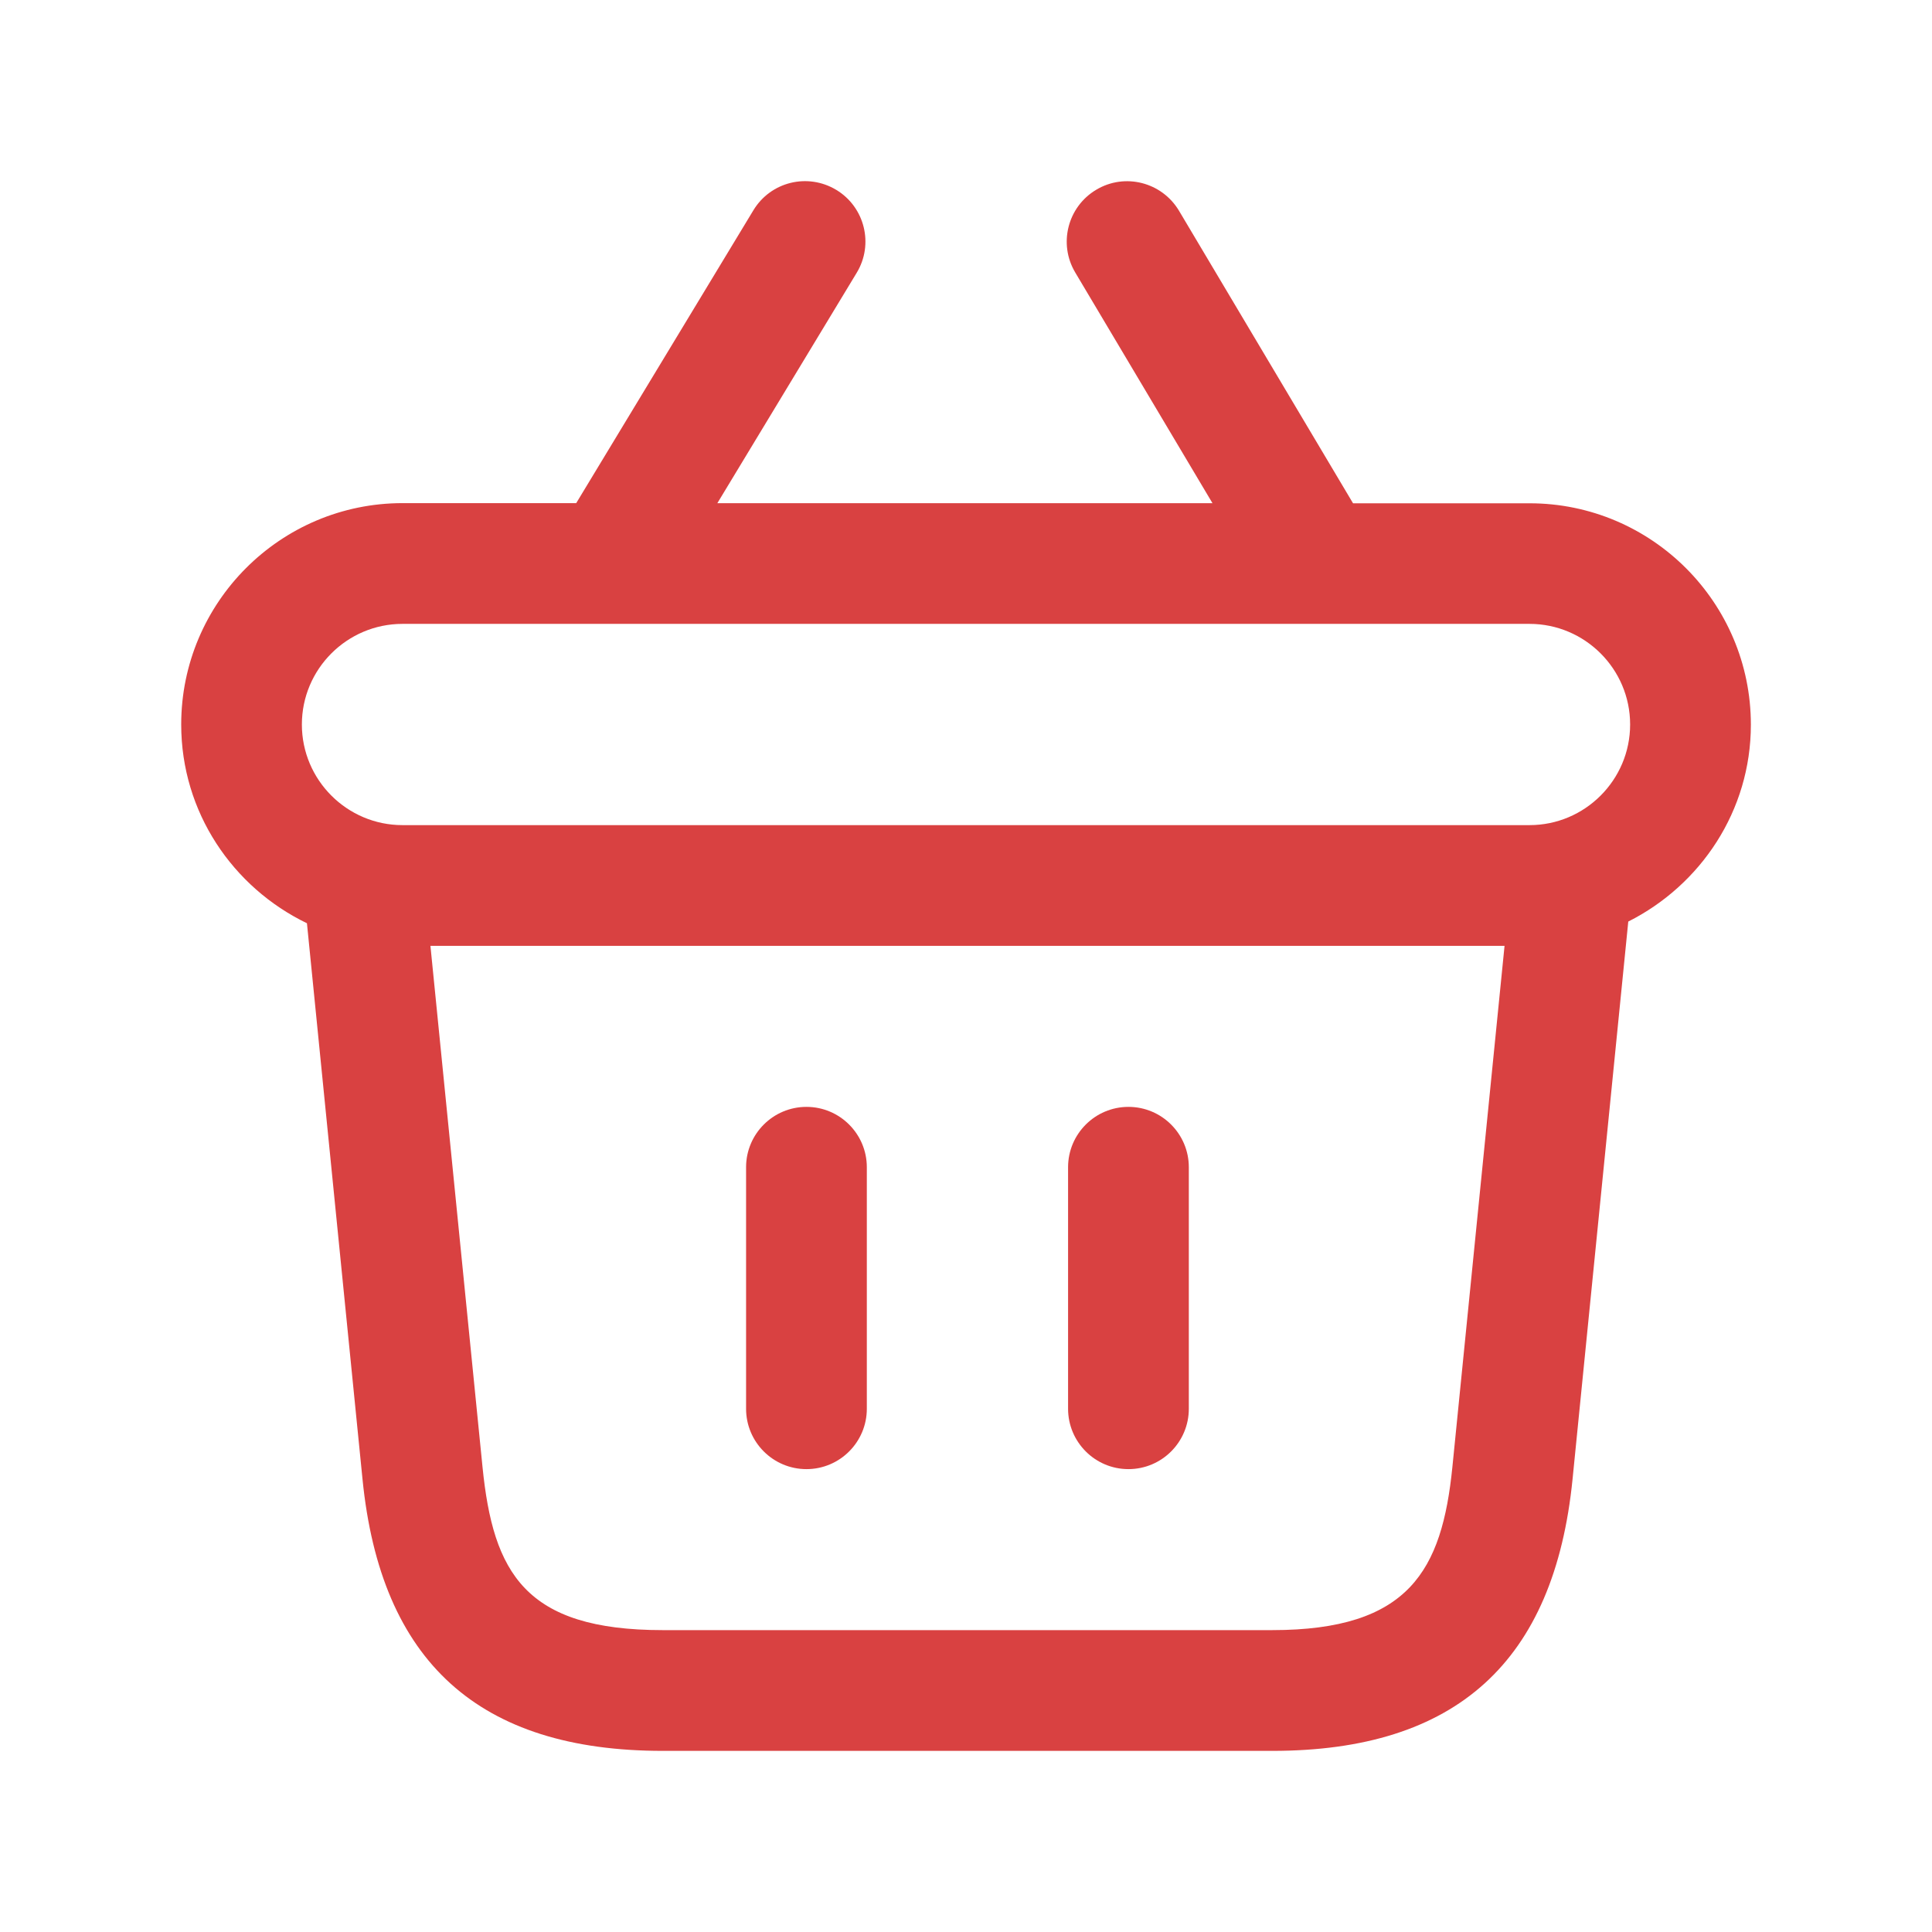 <svg width="48" height="48" viewBox="0 0 48 48" fill="none" xmlns="http://www.w3.org/2000/svg">
<path d="M21.536 29V35C21.536 35.828 20.864 36.5 20.036 36.5C19.208 36.5 18.536 35.828 18.536 35V29C18.536 28.172 19.208 27.5 20.036 27.5C20.864 27.5 21.536 28.172 21.536 29ZM28.036 27.5C27.208 27.5 26.536 28.172 26.536 29V35C26.536 35.828 27.208 36.5 28.036 36.5C28.864 36.5 29.536 35.828 29.536 35V29C29.536 28.172 28.864 27.5 28.036 27.5ZM40.454 22.896L39.07 36.746C38.616 41.29 36.176 43.5 31.608 43.5H16.468C11.9 43.5 9.458 41.292 9.006 36.746L7.626 22.938C5.784 22.048 4.502 20.178 4.502 18C4.502 14.966 6.968 12.5 10.002 12.5H14.316L18.718 5.224C19.146 4.516 20.064 4.288 20.778 4.718C21.486 5.146 21.714 6.07 21.284 6.778L17.822 12.502H30.124L26.714 6.77C26.29 6.058 26.524 5.138 27.236 4.714C27.948 4.288 28.868 4.526 29.292 5.236L33.616 12.504H38C41.034 12.504 43.5 14.97 43.5 18.004C43.5 20.146 42.252 21.99 40.454 22.896ZM7.5 18C7.5 19.378 8.622 20.5 10 20.5H38C39.378 20.5 40.5 19.378 40.5 18C40.5 16.622 39.378 15.5 38 15.5H10C8.622 15.5 7.5 16.622 7.5 18ZM37.38 23.5H10.694L11.988 36.448C12.252 39.076 13.042 40.5 16.466 40.5H31.606C35.012 40.5 35.826 39.014 36.084 36.448L37.38 23.5Z" fill="#D94141"/>
</svg>
